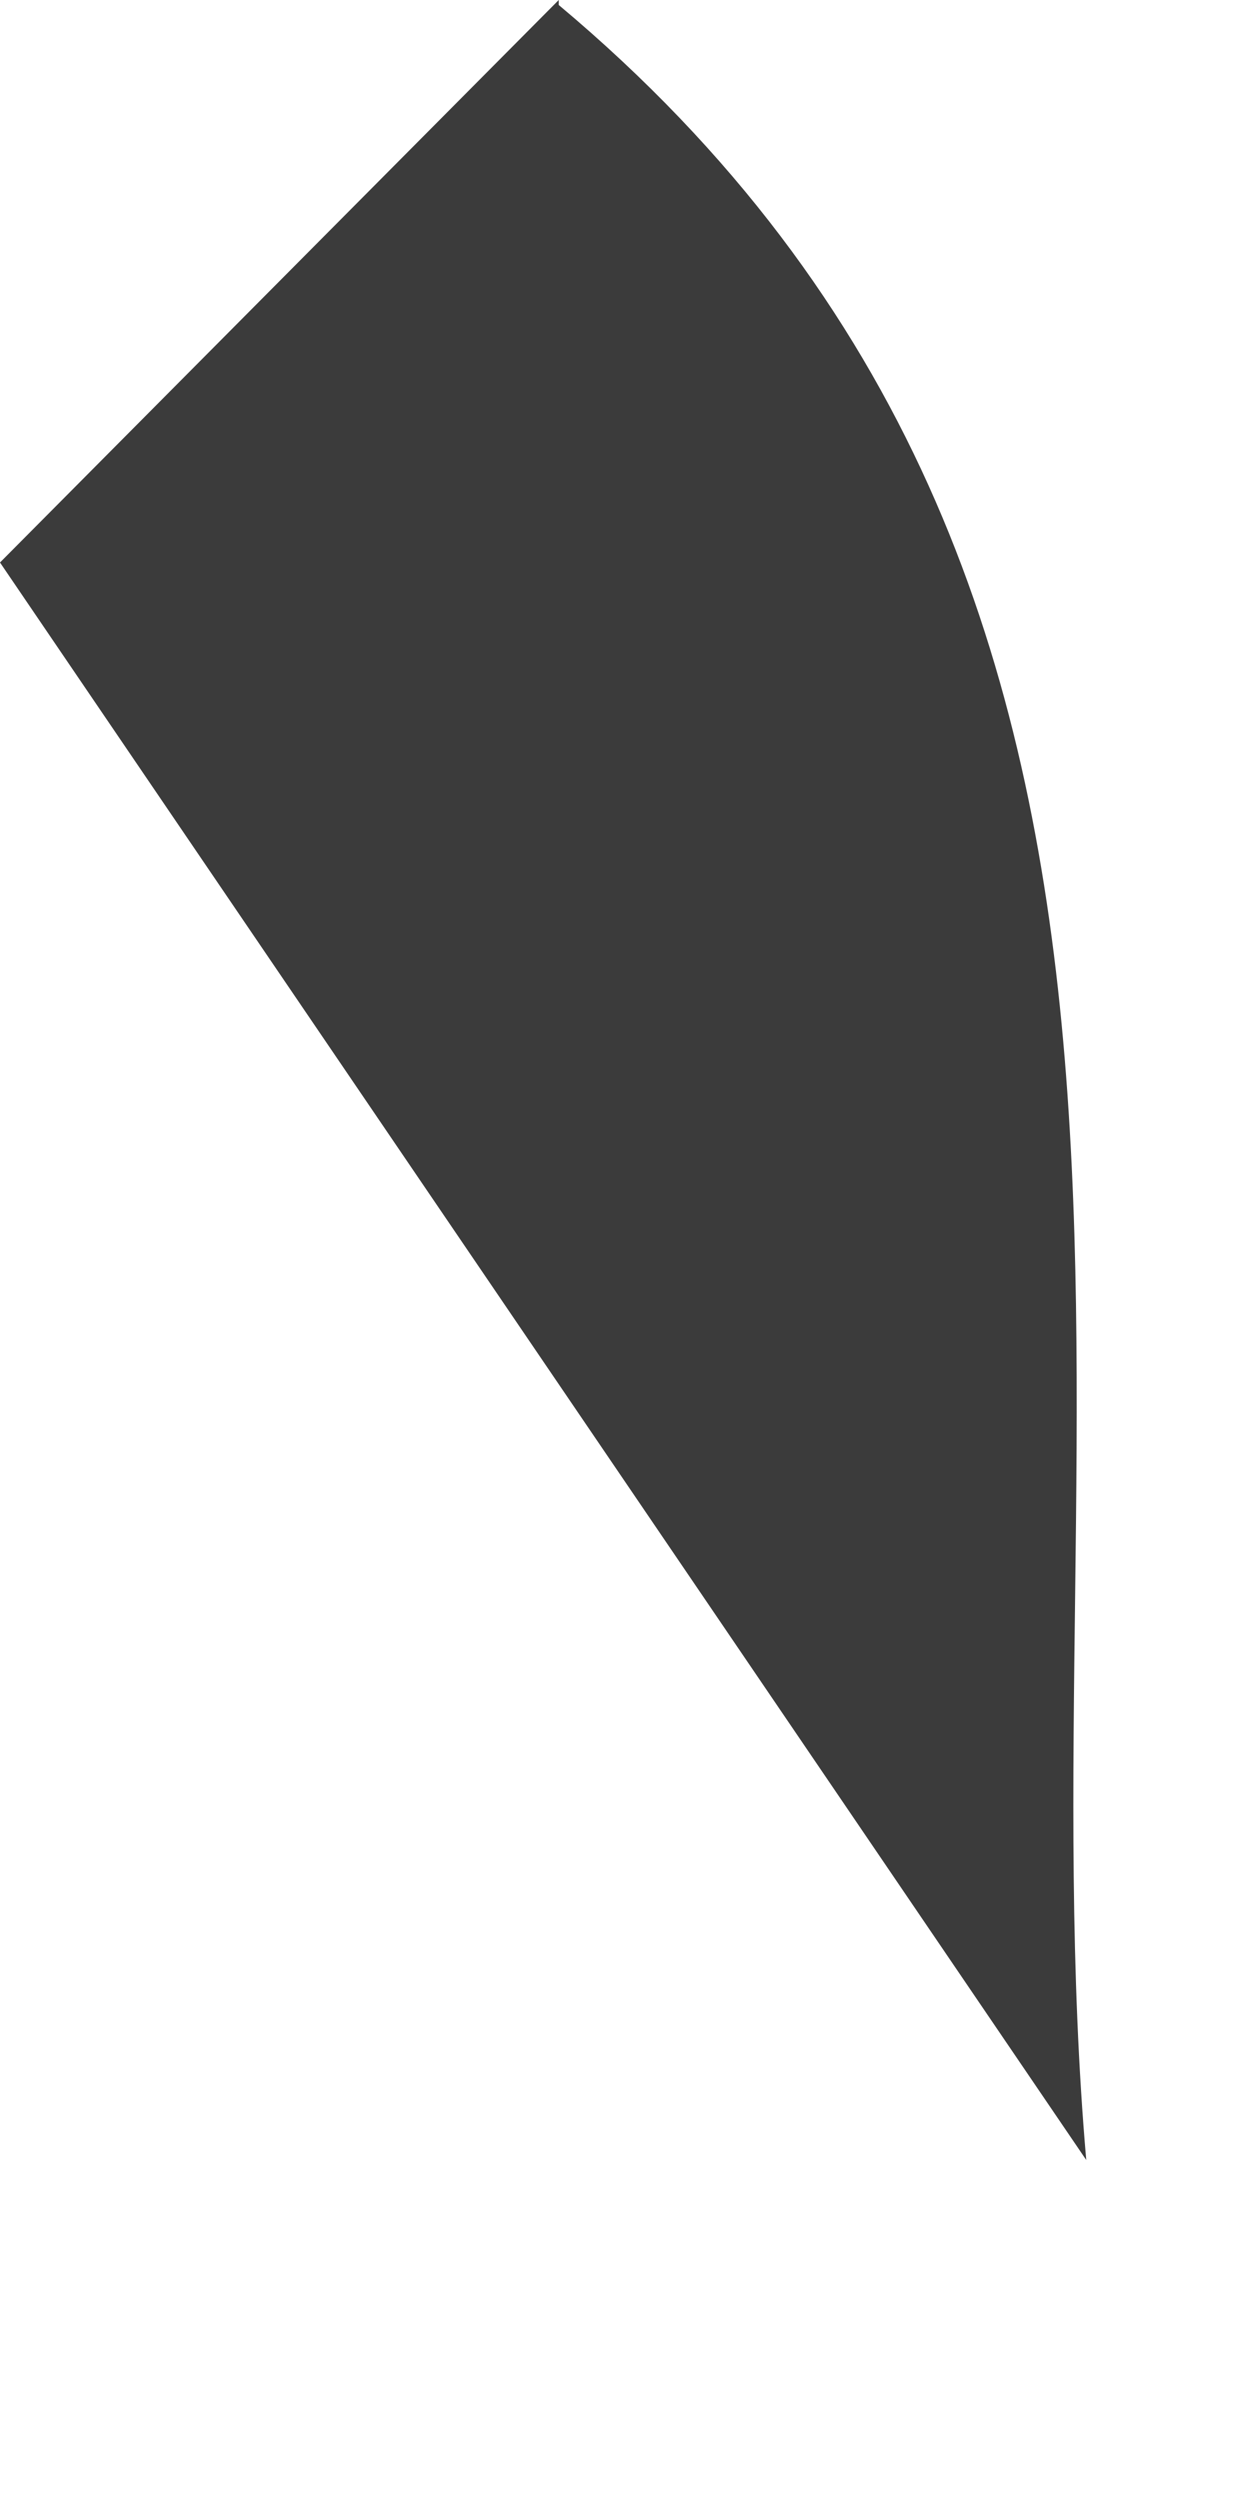 <?xml version="1.0" encoding="utf-8"?>
<svg xmlns="http://www.w3.org/2000/svg" fill="none" height="100%" overflow="visible" preserveAspectRatio="none" style="display: block;" viewBox="0 0 1 2" width="100%">
<path d="M0.447 0.004C1.009 0.475 0.817 1.131 0.869 1.728L0 0.45L0.447 0L0.447 0.004Z" fill="#3B3B3B" id="Path 794"/>
</svg>